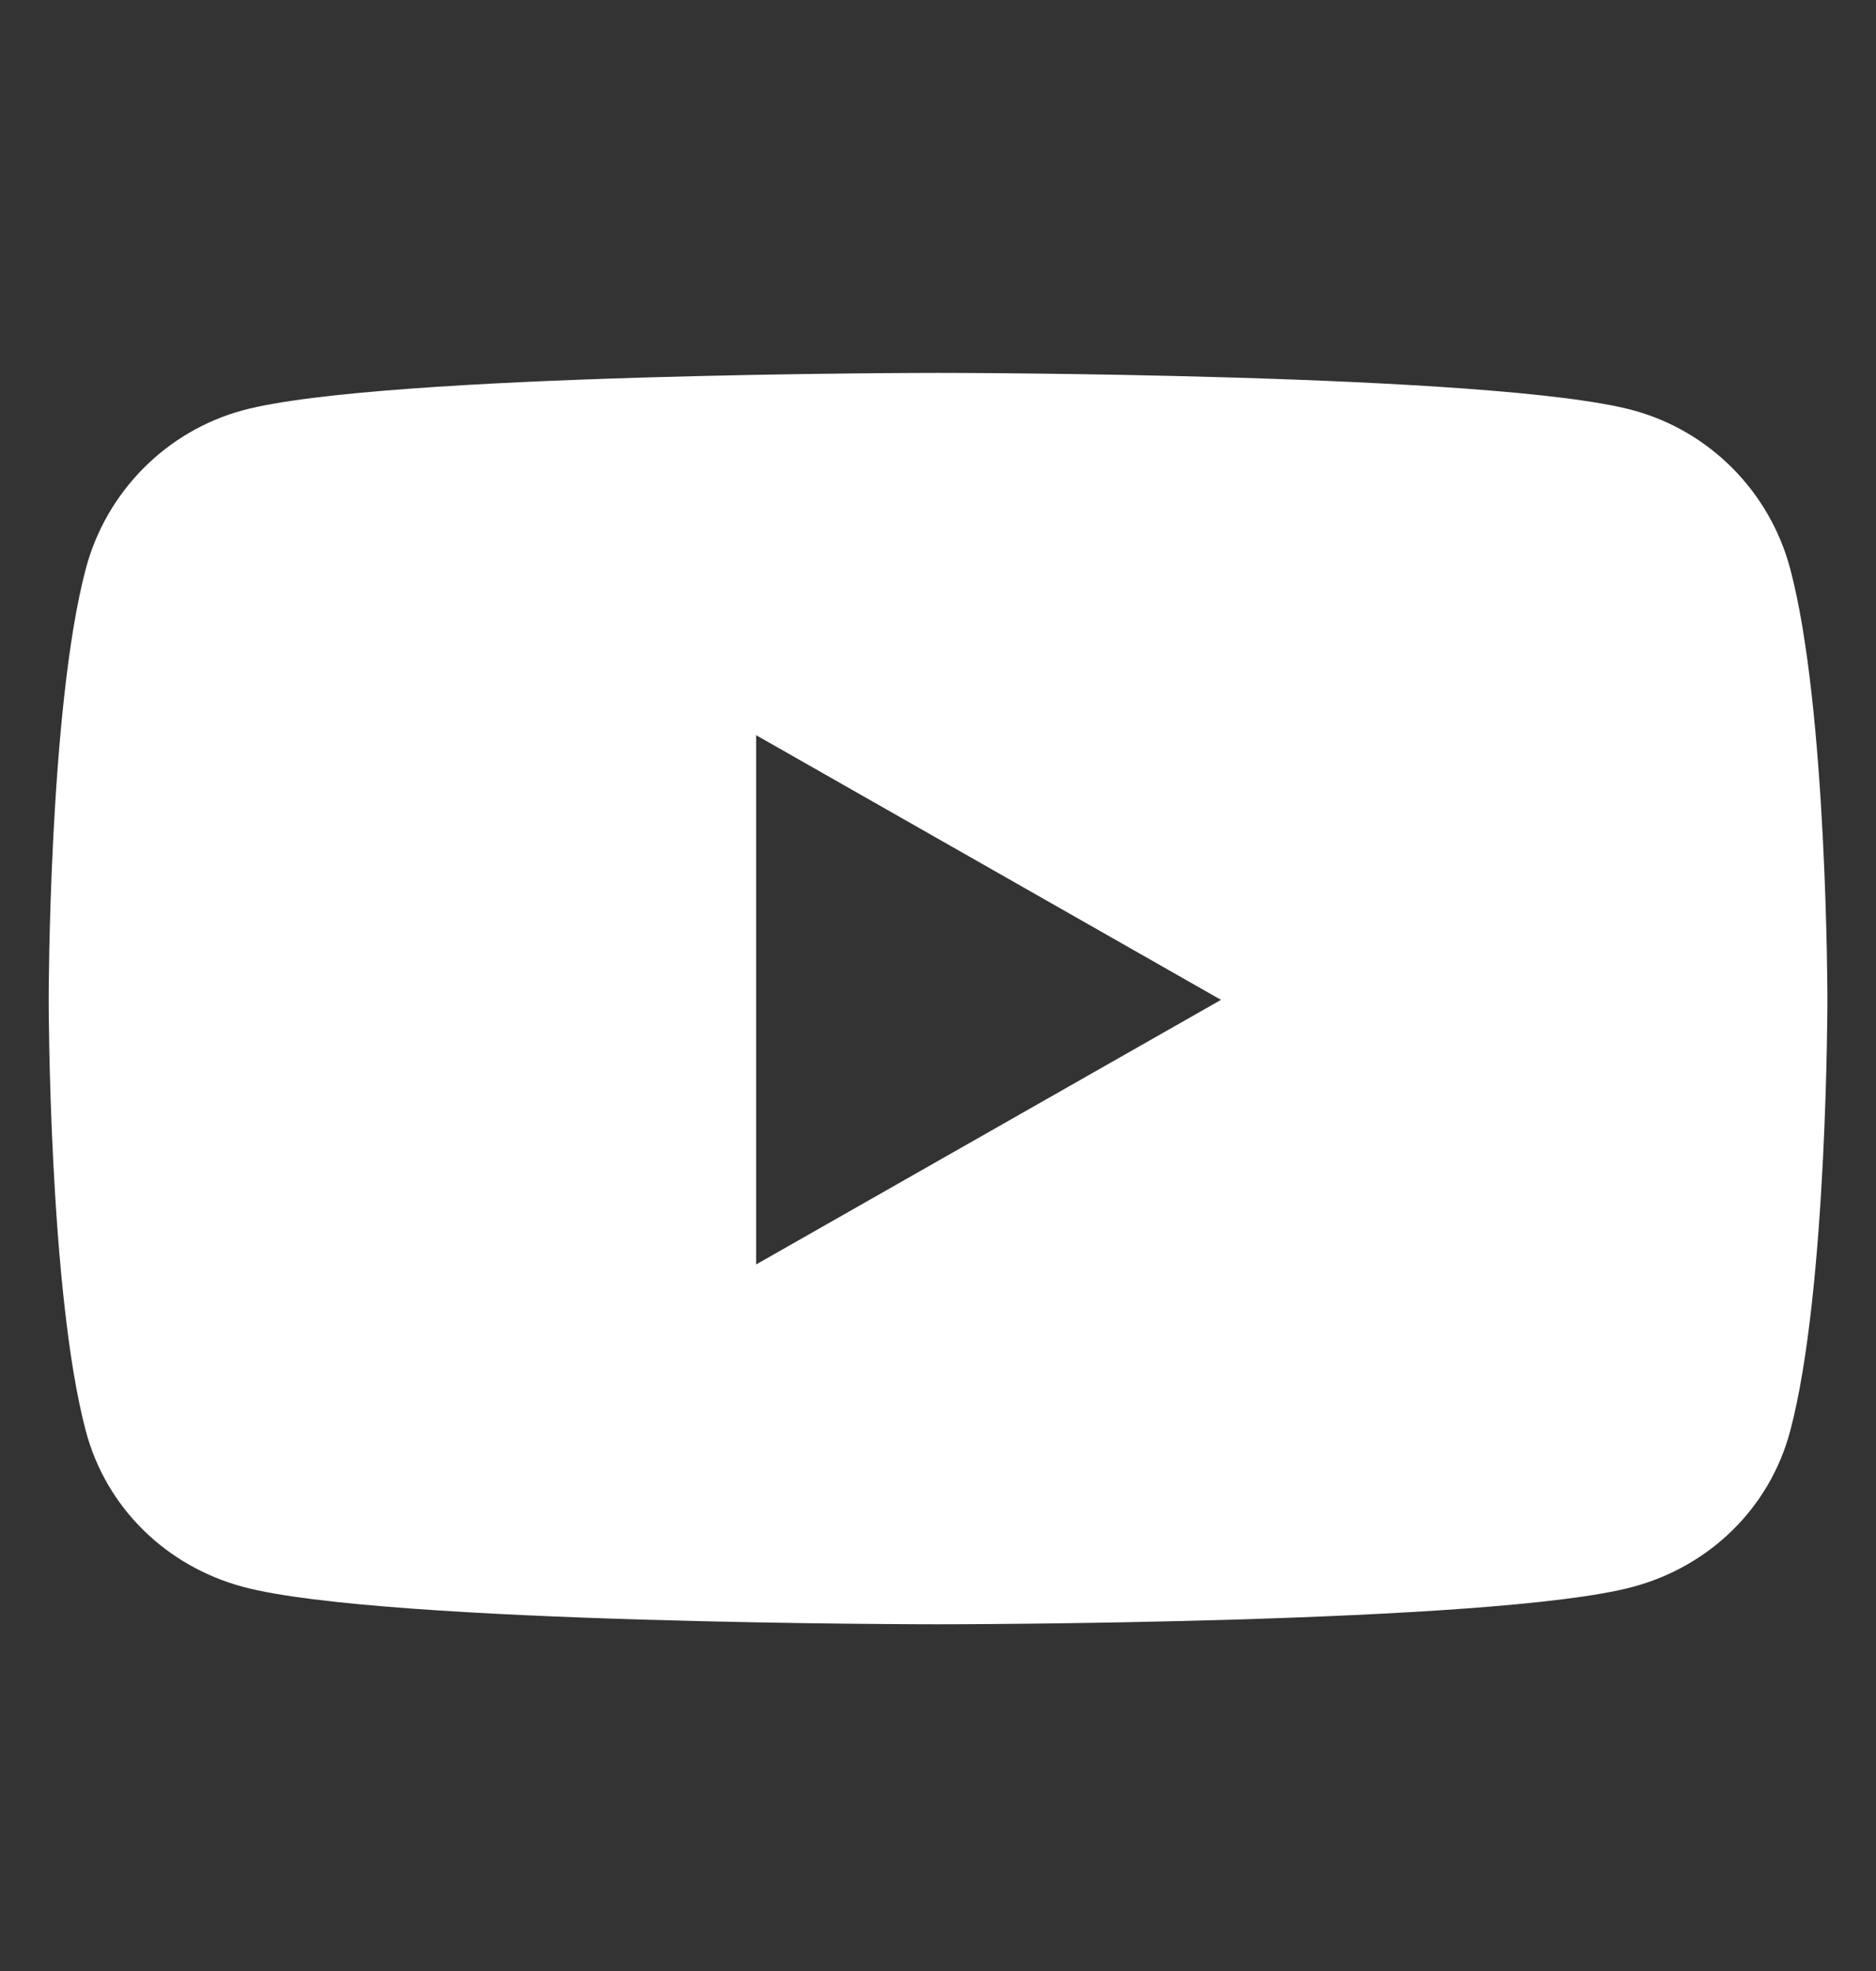 <svg width="20" height="21" viewBox="0 0 20 21" fill="none" xmlns="http://www.w3.org/2000/svg">
<rect x="0" y="0" width="20" height="21" fill="#333333" stroke="none"/>
<path d="M19.085 6.059C18.867 5.238 18.225 4.591 17.409 4.371C15.93 3.973 10 3.973 10 3.973C10 3.973 4.07 3.973 2.591 4.371C1.775 4.591 1.133 5.238 0.915 6.059C0.519 7.547 0.519 10.653 0.519 10.653C0.519 10.653 0.519 13.758 0.915 15.247C1.133 16.068 1.775 16.688 2.591 16.907C4.07 17.306 10 17.306 10 17.306C10 17.306 15.93 17.306 17.409 16.907C18.225 16.688 18.867 16.068 19.085 15.247C19.482 13.758 19.482 10.653 19.482 10.653C19.482 10.653 19.482 7.547 19.085 6.059ZM8.061 13.472V7.833L13.017 10.653L8.061 13.472Z" fill="white"/>
</svg>
